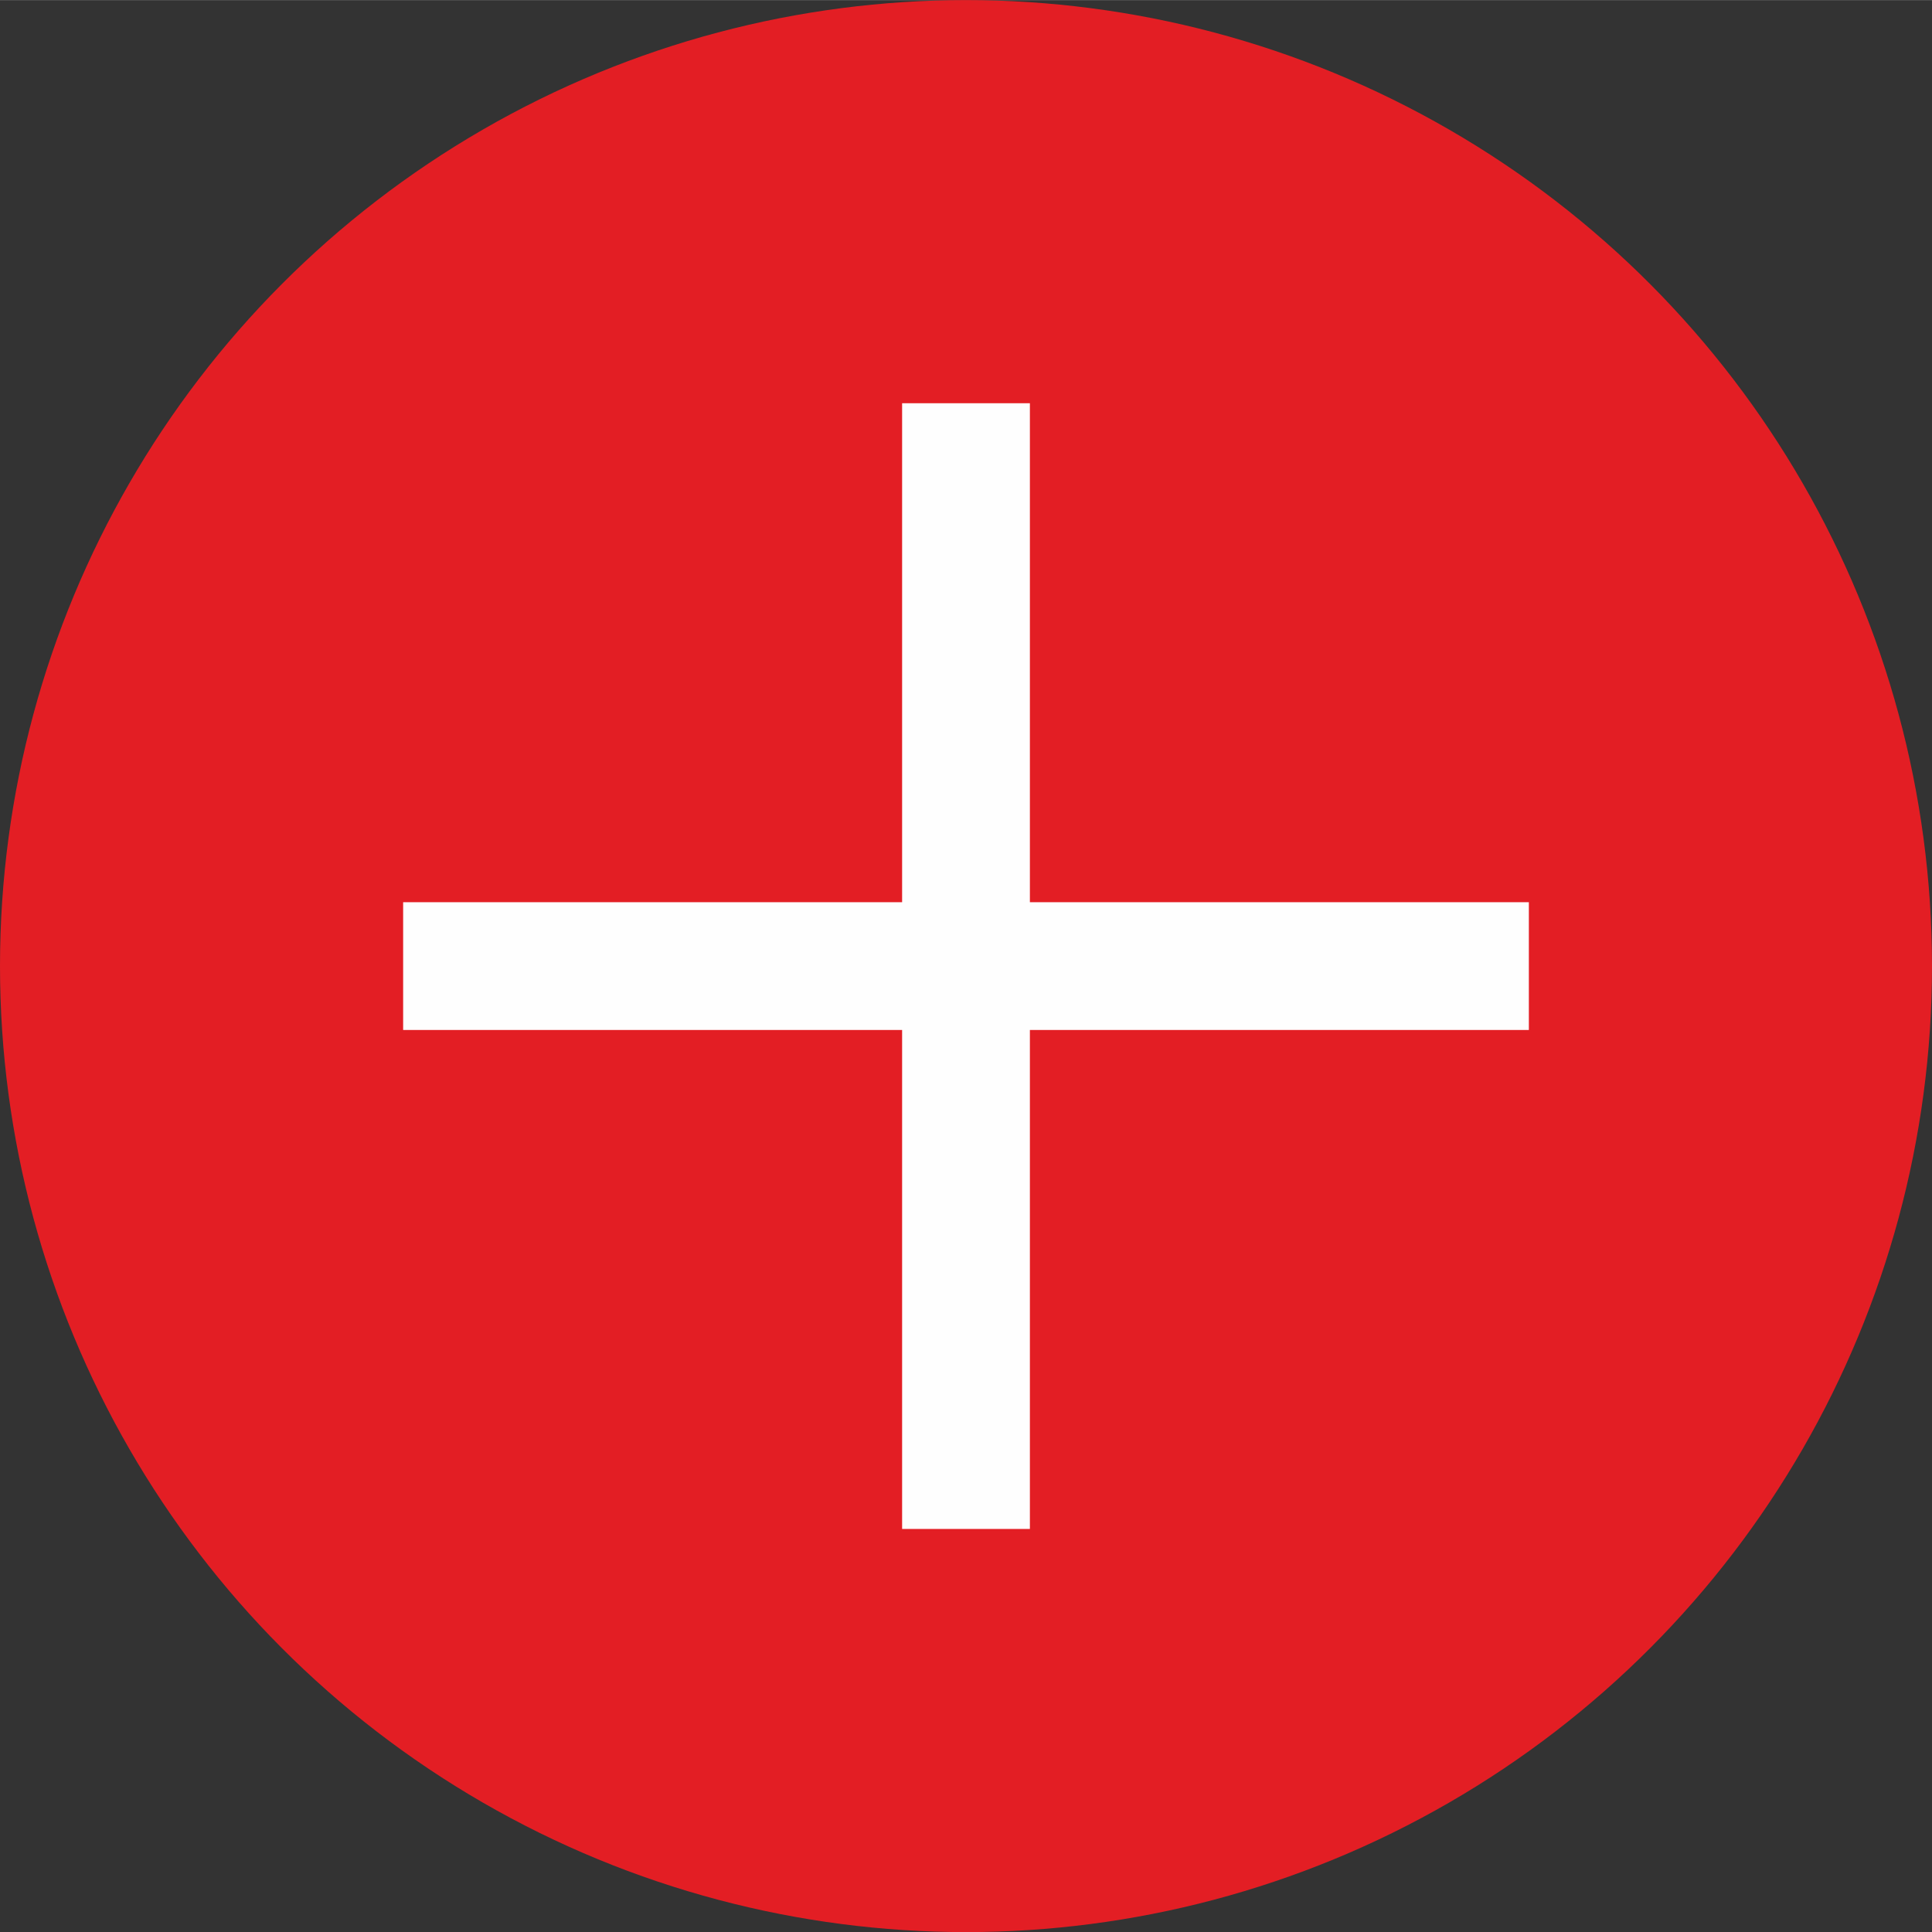 <?xml version="1.0" encoding="UTF-8"?>
<!DOCTYPE svg PUBLIC "-//W3C//DTD SVG 1.1//EN" "http://www.w3.org/Graphics/SVG/1.1/DTD/svg11.dtd">
<!-- Creator: CorelDRAW 2017 -->
<svg xmlns="http://www.w3.org/2000/svg" xml:space="preserve" width="10.666mm" height="10.667mm" version="1.1" style="shape-rendering:geometricPrecision; text-rendering:geometricPrecision; image-rendering:optimizeQuality; fill-rule:evenodd; clip-rule:evenodd"
viewBox="0 0 132.46 132.46"
 xmlns:xlink="http://www.w3.org/1999/xlink">
 <rect x="0" y="0" width="132.46" height="132.46" fill="#333333" stroke="none"/>
 <defs>
  <style type="text/css">
   <![CDATA[
    .str0 {stroke:#FEFEFE;stroke-width:8.76;stroke-miterlimit:22.926}
    .fil1 {fill:none}
    .fil0 {fill:#E31E24}
   ]]>
  </style>
 </defs>
 <g id="Layer_x0020_3">
  <circle class="fil0" cx="66.23" cy="66.23" r="66.23"/>
  <g id="_2019211224736">
   <line class="fil1 str0" x1="66.23" y1="27.64" x2="66.23" y2= "104.82" />
   <line class="fil1 str0" x1="27.64" y1="66.23" x2="104.82" y2= "66.23" />
  </g>
 </g>
</svg>
